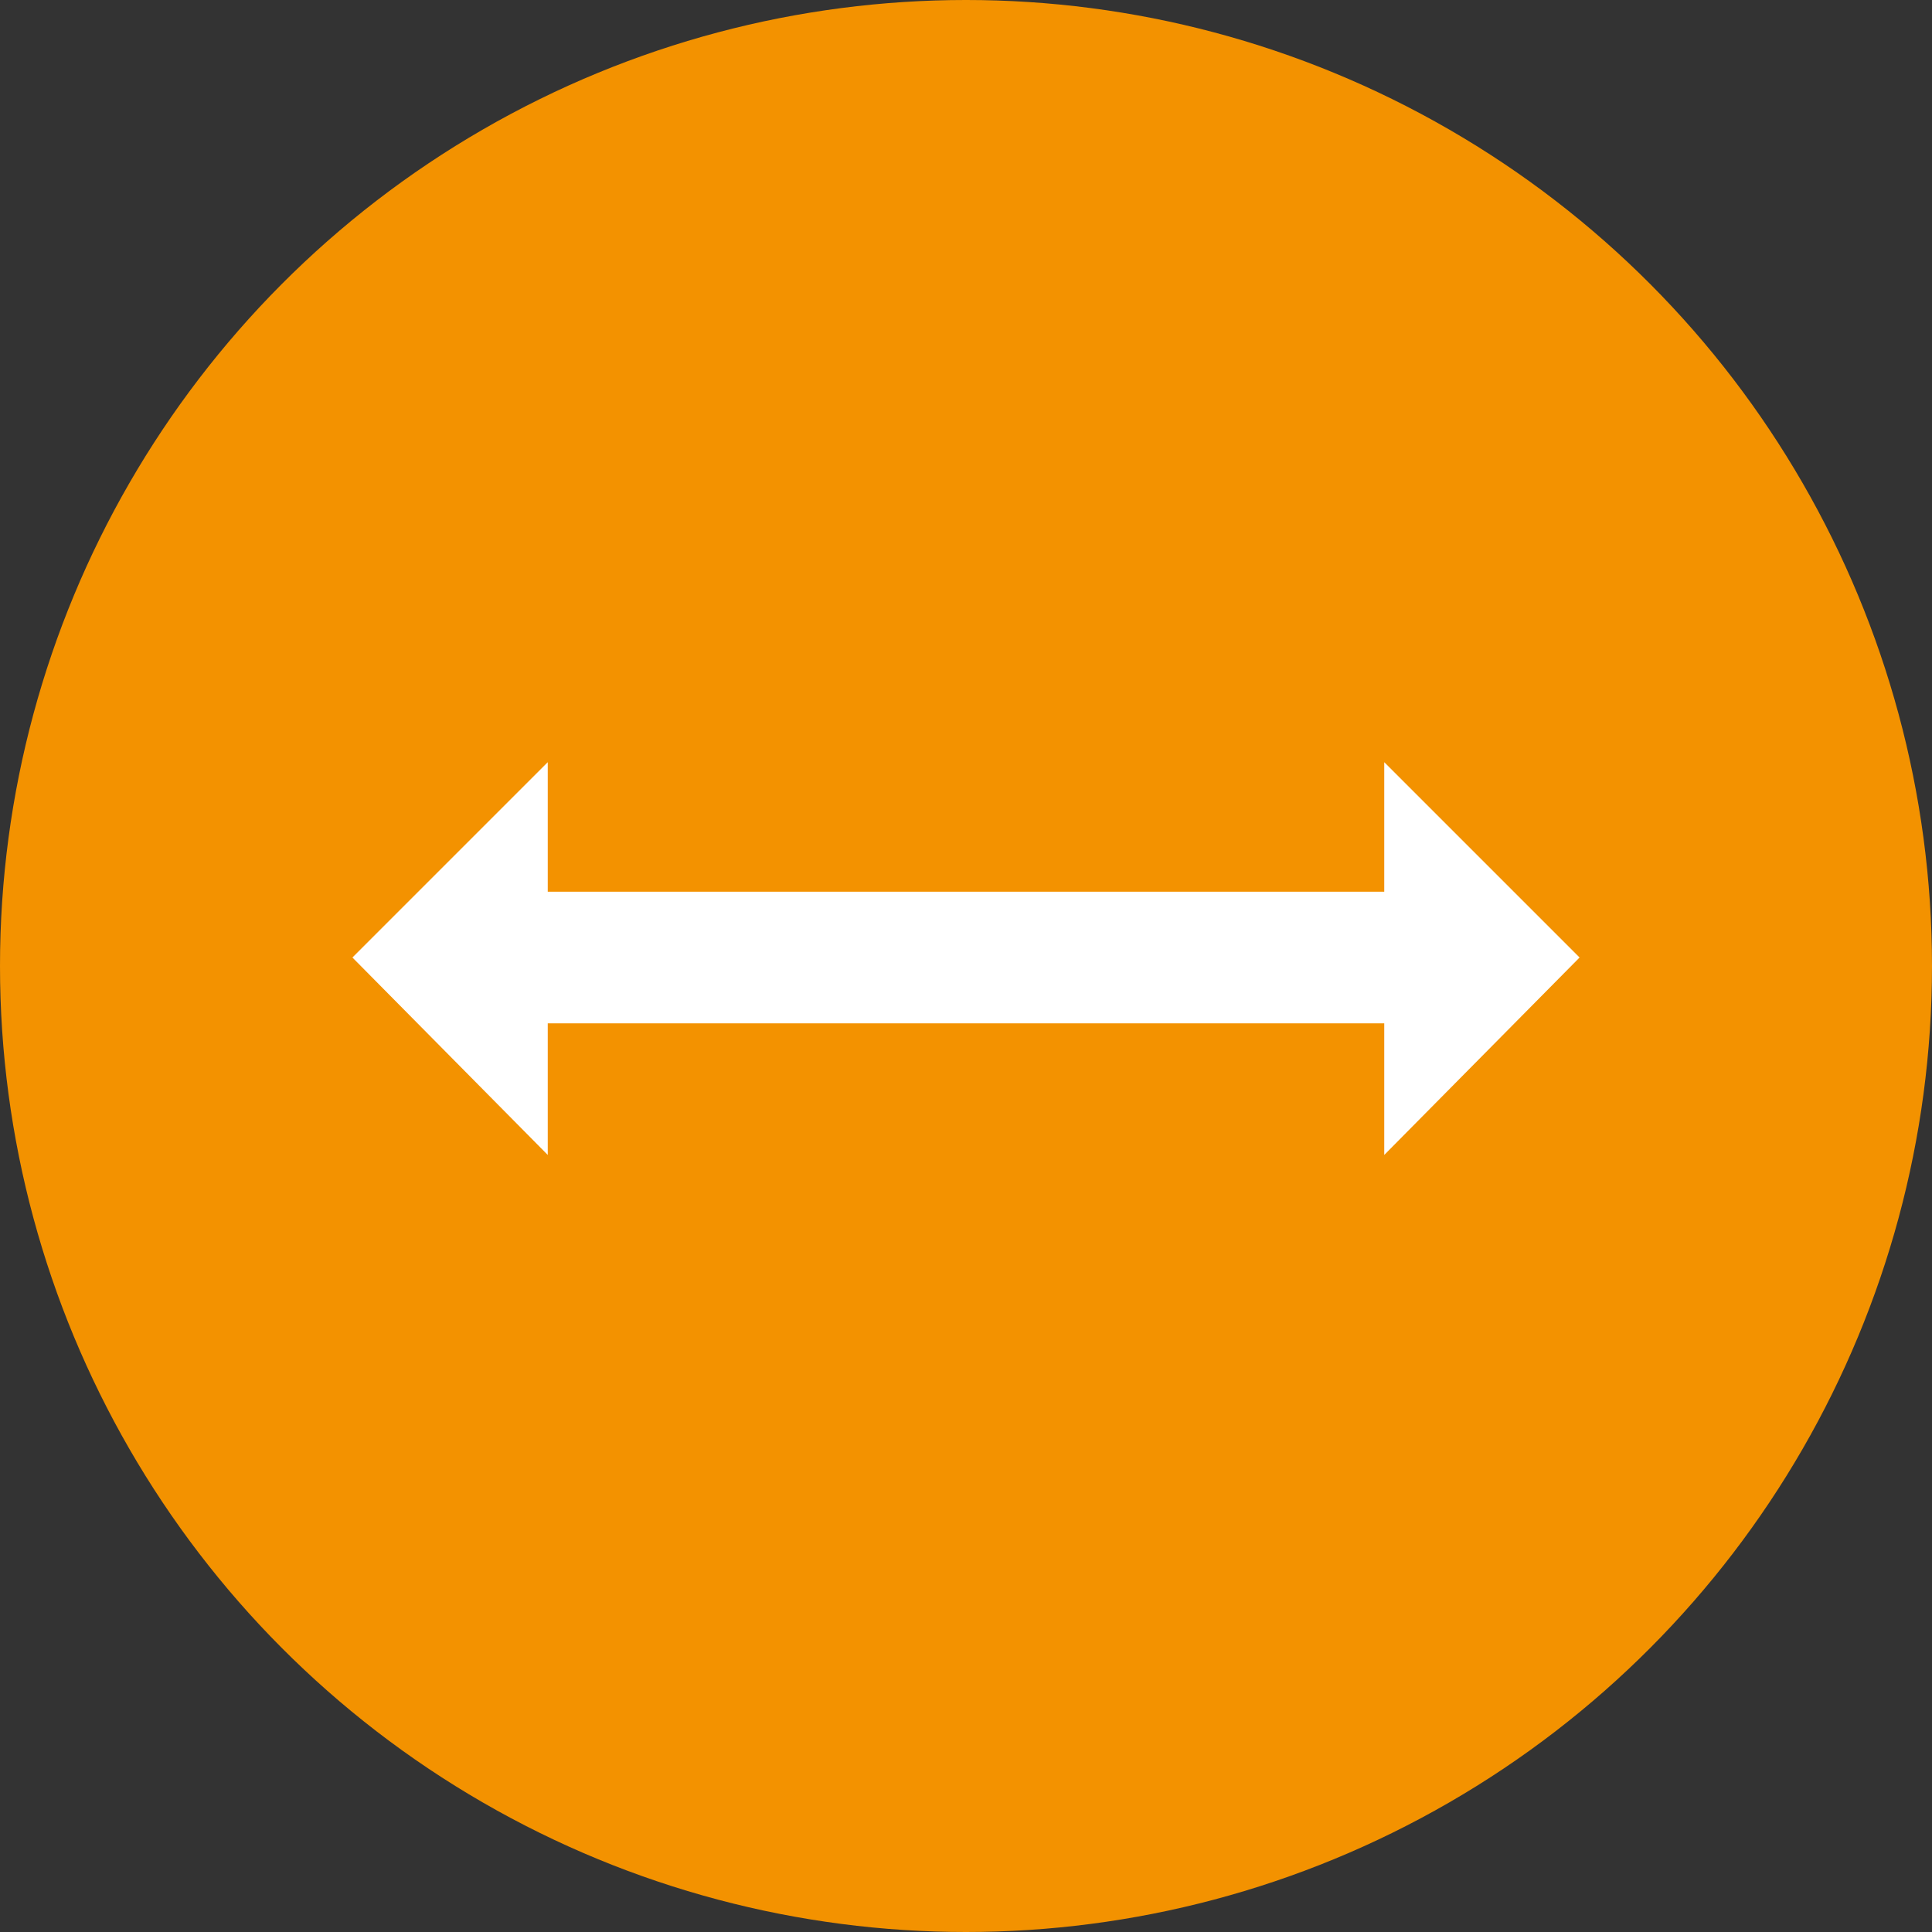 <?xml version="1.0" encoding="utf-8"?>
<!-- Generator: Adobe Illustrator 19.2.1, SVG Export Plug-In . SVG Version: 6.00 Build 0)  -->
<svg version="1.1" id="Laag_1" xmlns="http://www.w3.org/2000/svg" xmlns:xlink="http://www.w3.org/1999/xlink" x="0px" y="0px"
	 viewBox="0 0 91 91" style="enable-background:new 0 0 91 91;" xml:space="preserve">
<rect x="0" y="0" width="91" height="91" fill="#333333" stroke="none"/>
<style type="text/css">
	.st0{enable-background:new    ;}
	.st1{fill:#F39200;}
	.st2{fill:#FFFFFF;}
</style>
<g id="vorm_1_1_" class="st0">
	<g id="vorm_1">
		<g>
			<circle class="st1" cx="45.5" cy="45.5" r="45.5"/>
		</g>
	</g>
</g>
<g id="vorm_2_1_" class="st0">
	<g id="vorm_2">
		<g>
			<polygon class="st2" points="74.4,45.1 65.2,35.9 65.2,42 25.8,42 25.8,35.9 16.6,45.1 25.8,54.4 25.8,48.2 65.2,48.2 65.2,54.4 
							"/>
		</g>
	</g>
</g>
</svg>
